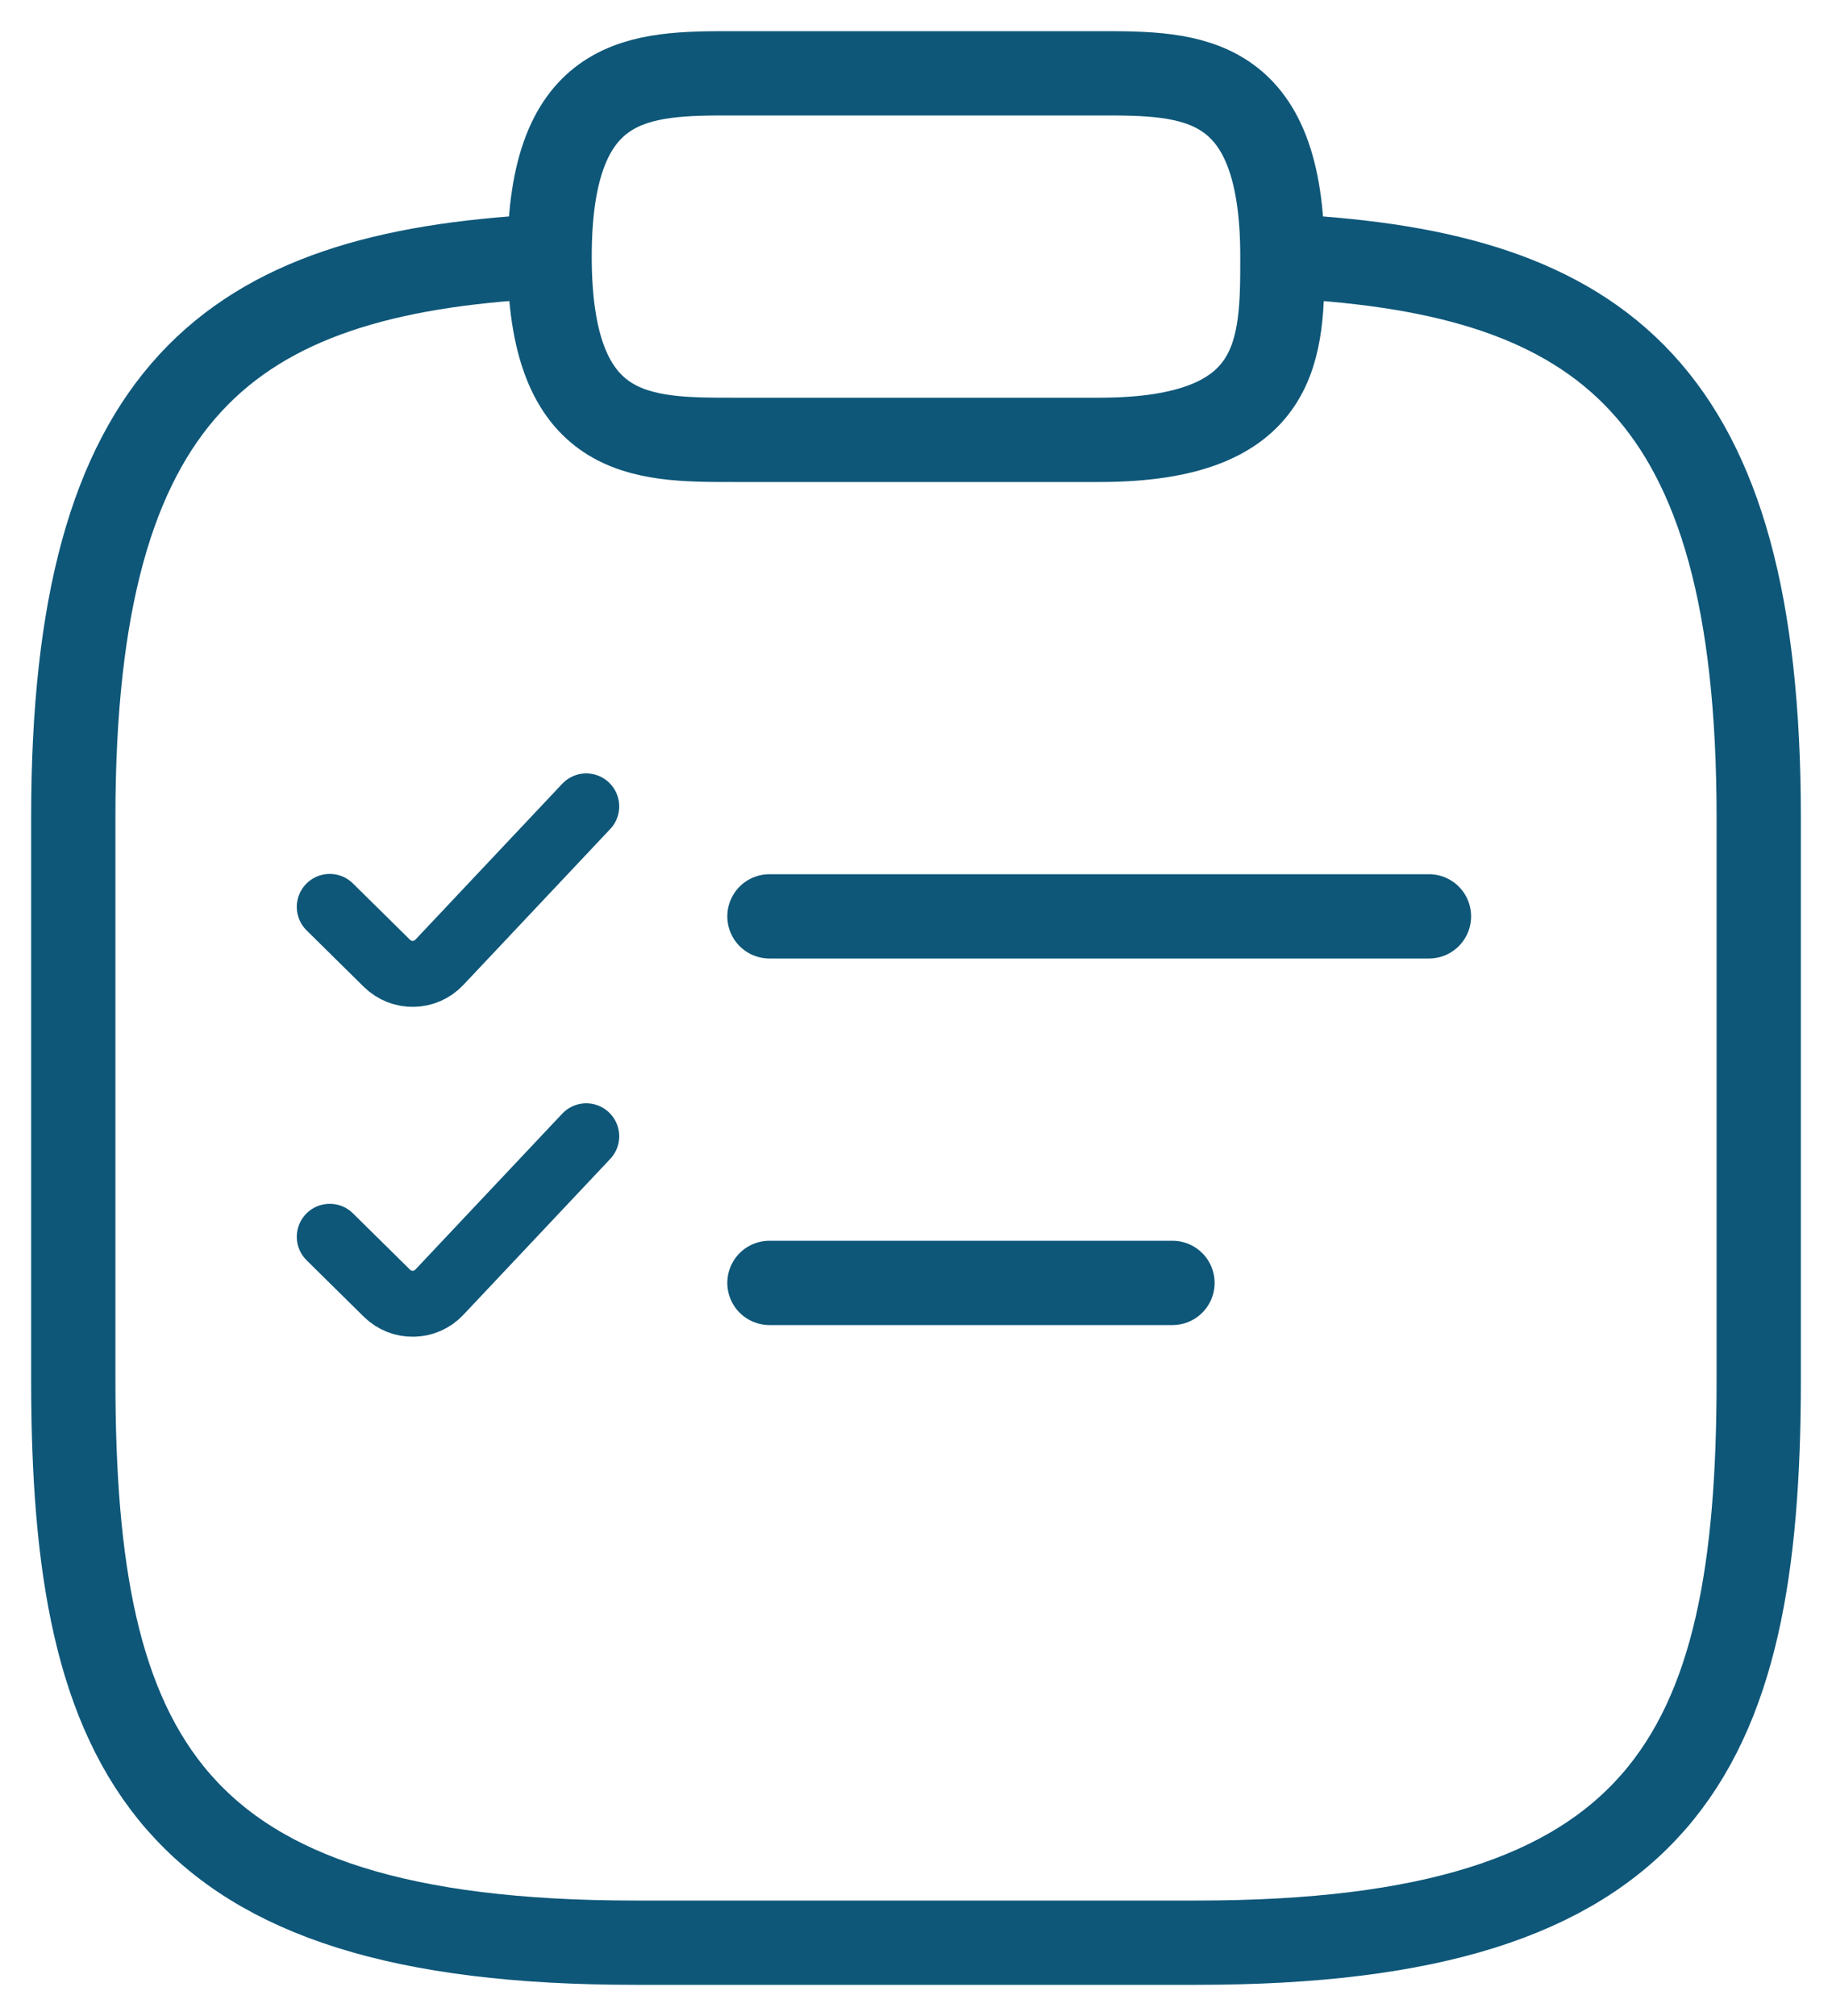 <svg width="50" height="55" viewBox="0 0 50 55" fill="none" xmlns="http://www.w3.org/2000/svg">
<path d="M21 25H39" stroke="#0E5779" stroke-width="2.3" stroke-miterlimit="10" stroke-linecap="round" stroke-linejoin="round"/>
<path d="M21 35H32" stroke="#0E5779" stroke-width="2.3" stroke-miterlimit="10" stroke-linecap="round" stroke-linejoin="round"/>
<path d="M20 12H30C35 12 35 9.5 35 7C35 2 32.5 2 30 2H20C17.5 2 15 2 15 7C15 12 17.5 12 20 12Z" stroke="#0E5779" stroke-width="2.3" stroke-miterlimit="10" stroke-linecap="round" stroke-linejoin="round"/>
<path d="M35.222 7C43.732 7.461 48 10.607 48 22.299V37.65C48 47.883 45.444 53 32.667 53H17.333C4.556 53 2 47.883 2 37.65V22.299C2 10.633 6.268 7.461 14.778 7" stroke="#0E5779" stroke-width="2.3" stroke-miterlimit="10" stroke-linecap="round" stroke-linejoin="round"/>
<path d="M9 24.742L10.56 26.281C10.96 26.675 11.605 26.664 11.99 26.255L16 22" stroke="#0E5779" stroke-width="1.8" stroke-linecap="round"/>
<path d="M9 33.742L10.56 35.281C10.96 35.675 11.605 35.664 11.99 35.255L16 31" stroke="#0E5779" stroke-width="1.8" stroke-linecap="round"/>
</svg>
